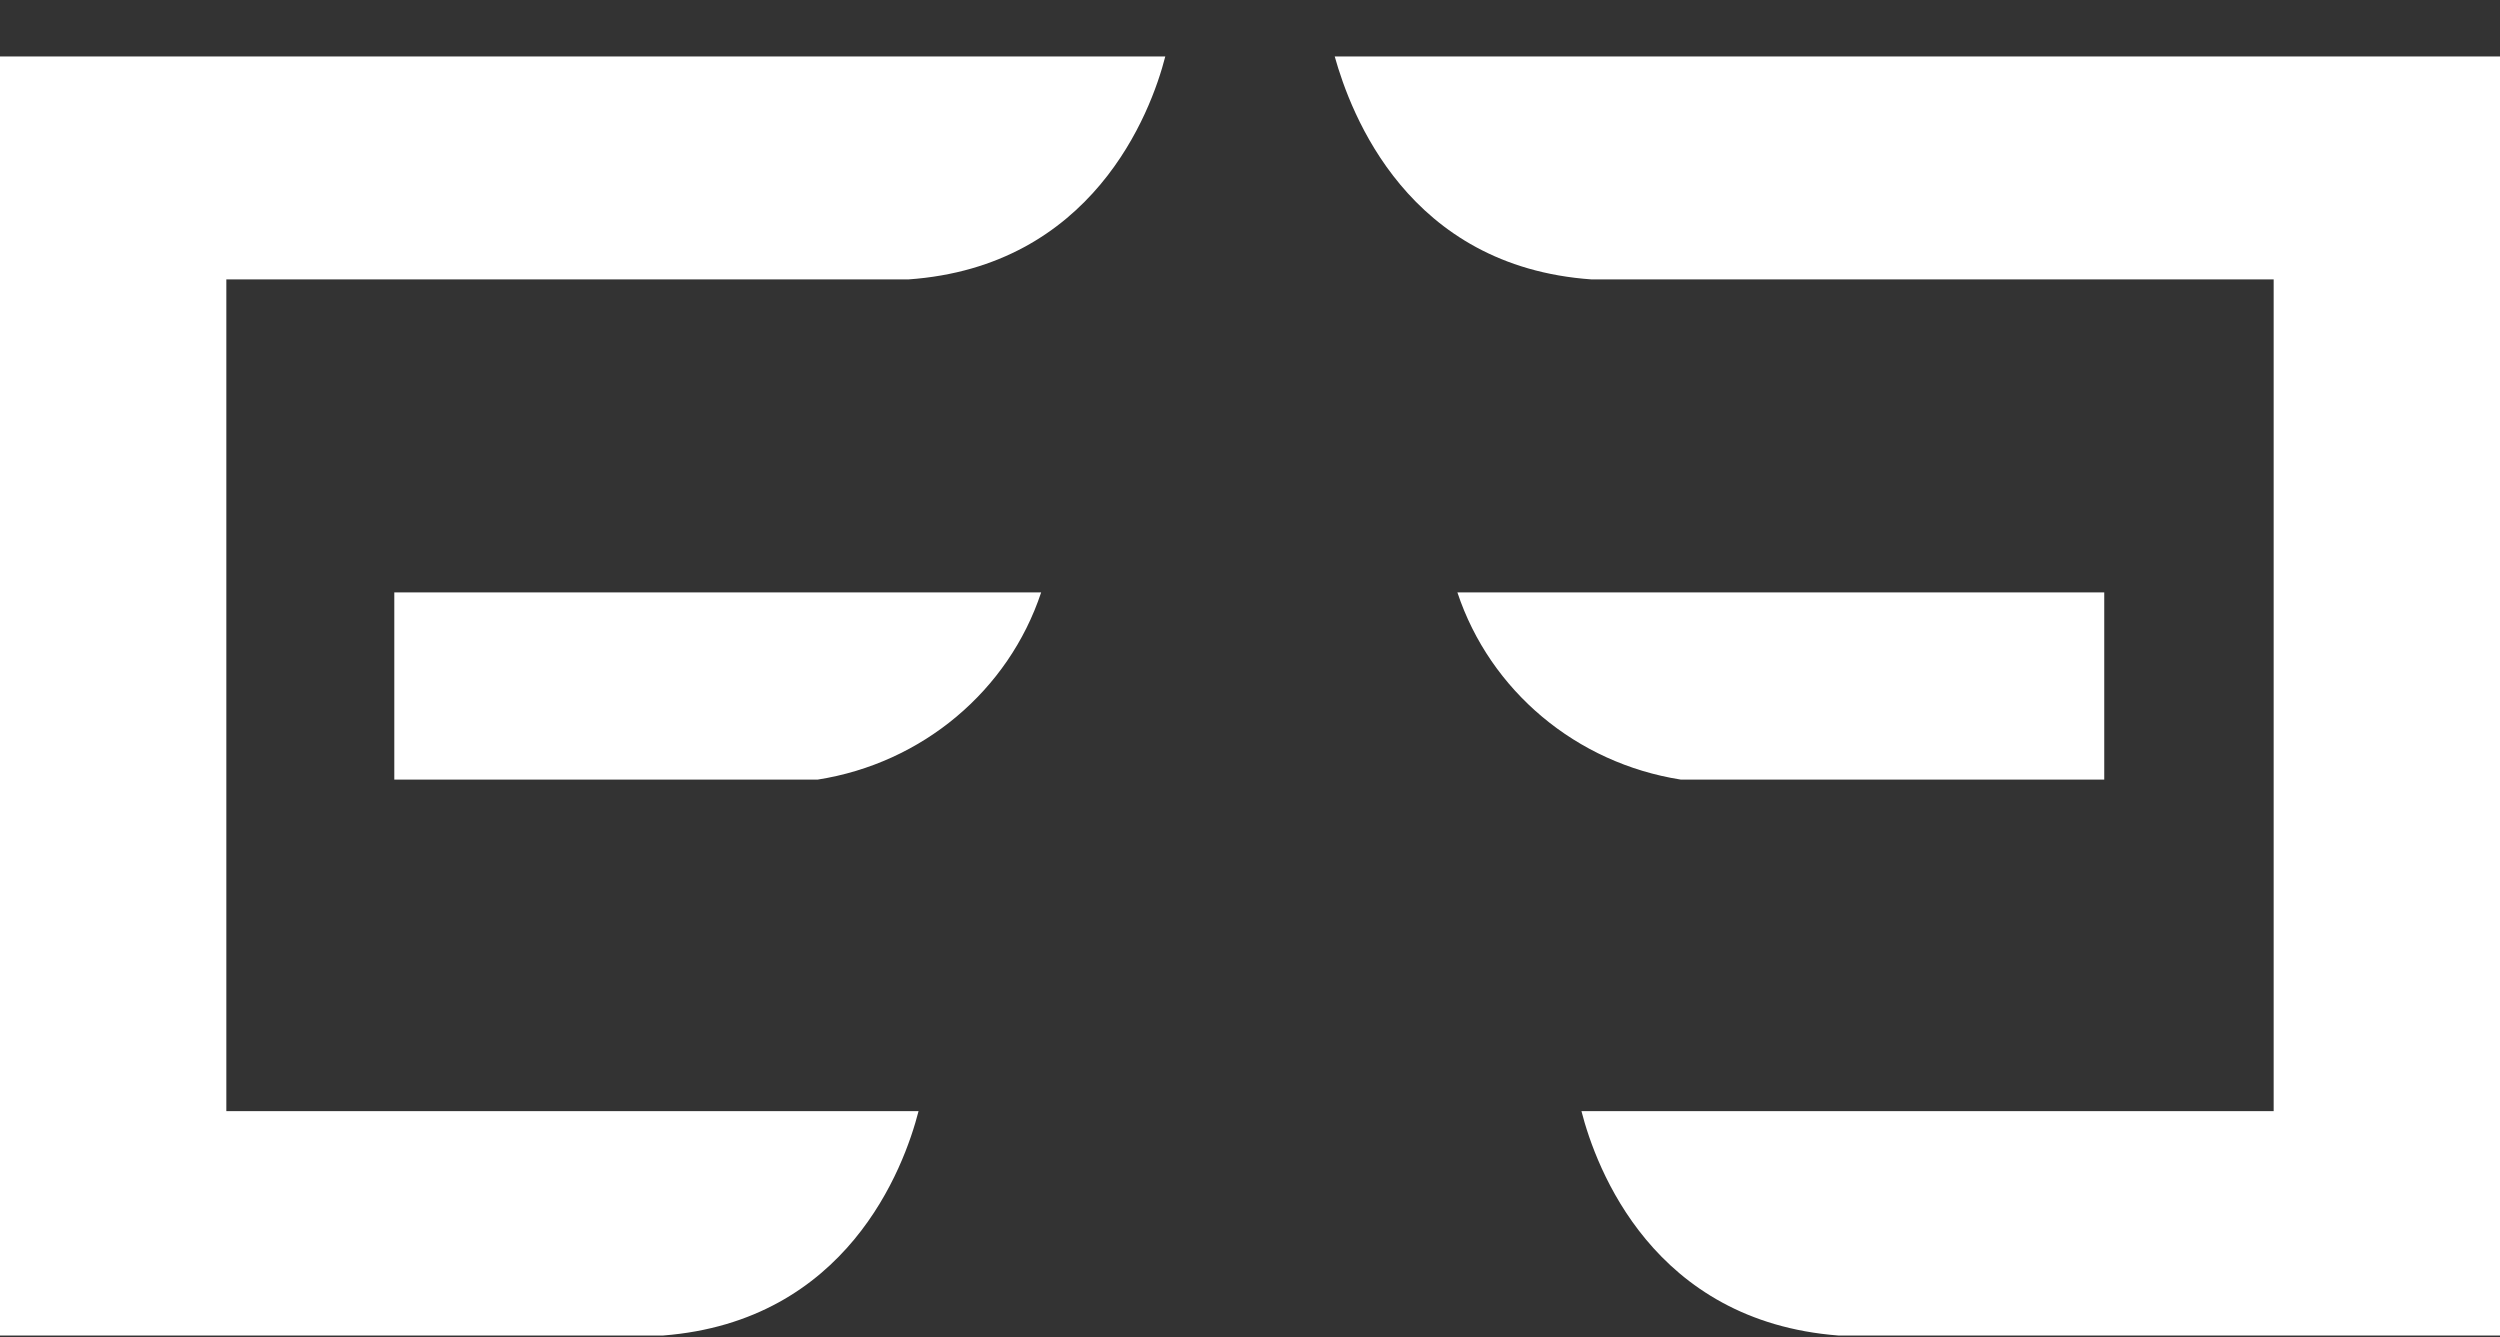 <svg width="43" height="23" viewBox="0 0 43 23" fill="none" xmlns="http://www.w3.org/2000/svg">
<rect x="0" y="0" width="43" height="23" fill="#333333" stroke="none"/>
<g clip-path="url(#clip0_13_3132)">
<path d="M36.218 13.409H28.91C27.114 13.127 25.629 11.883 25.067 10.189H36.193V13.409H36.218Z" fill="white"/>
<path d="M27.201 19.112H39.107V4.806H27.377C24.213 4.585 23.233 1.955 22.957 0.971H43V22.971H31.622C28.432 22.726 27.453 20.095 27.201 19.112Z" fill="white"/>
<path d="M6.782 13.409H14.065C15.861 13.127 17.346 11.883 17.908 10.189H6.782V13.409Z" fill="white"/>
<path d="M15.799 19.112H3.893V4.806H15.623C18.787 4.585 19.792 1.955 20.043 0.971H0V22.971H11.403C14.568 22.726 15.547 20.095 15.799 19.112Z" fill="white"/>
</g>
<defs>
<clipPath id="clip0_13_3132">
<rect width="43" height="22" fill="white" transform="translate(0 0.971)"/>
</clipPath>
</defs>
</svg>
